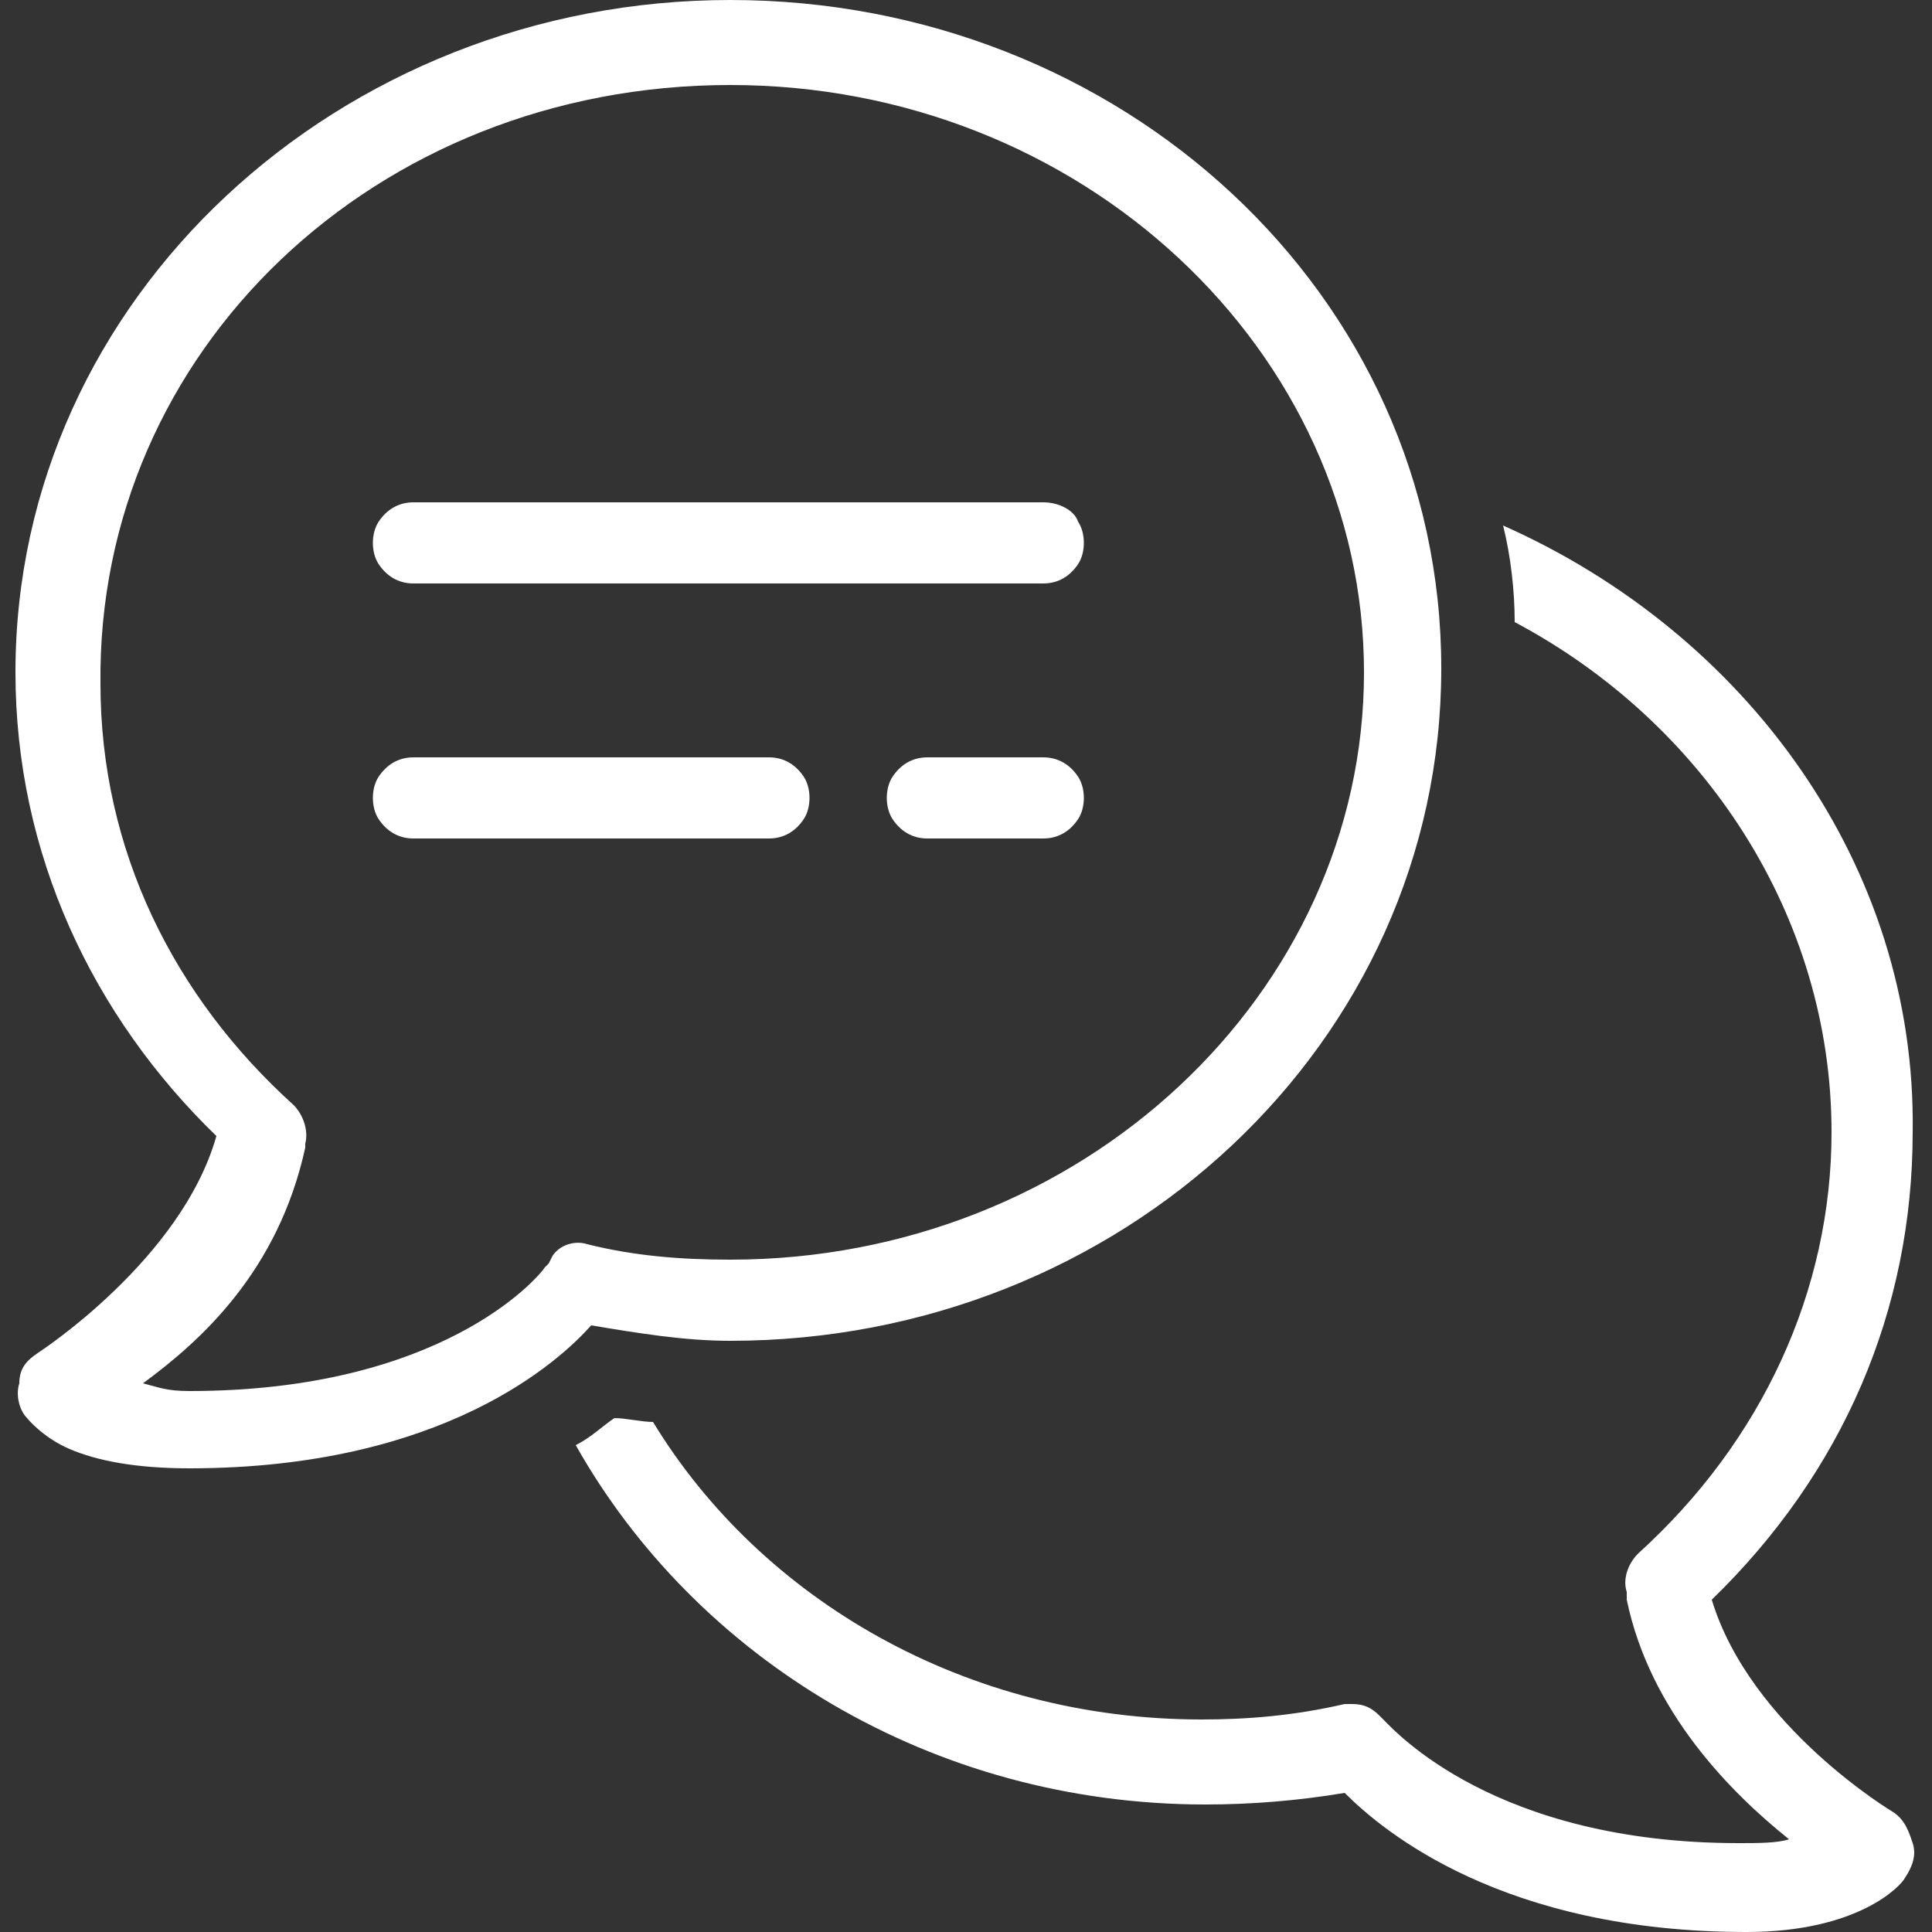 <?xml version="1.0" encoding="utf-8"?>
<!-- Generator: Adobe Illustrator 23.0.2, SVG Export Plug-In . SVG Version: 6.00 Build 0)  -->
<svg version="1.1" xmlns="http://www.w3.org/2000/svg" xmlns:xlink="http://www.w3.org/1999/xlink" x="0px" y="0px"
	 viewBox="0 0 50 50" style="enable-background:new 0 0 50 50;" xml:space="preserve">
<rect x="0" y="0" width="50" height="50" fill="#333333" stroke="none"/>
<style type="text/css">
	.st0{display:none;fill:#F40000;stroke:#000000;stroke-miterlimit:10;}
	.st1{fill:#FFFFFF;}
	.st2{display:none;}
	.st3{display:inline;}
</style>
<g id="Layer_2">
	<rect x="-1.4" y="-0.7" class="st0" width="53.4" height="52.2"/>
	<g id="surface1654">
		<path class="st1" d="M18.9,0C8.8,0,0.4,7.7,0.4,17.4c0,4.7,2,8.9,5.2,12C4.7,32.6,1,35,1,35c-0.3,0.2-0.5,0.4-0.5,0.8
			c-0.1,0.3,0,0.7,0.2,0.9c0,0,0.4,0.5,1.1,0.8C2.5,37.8,3.5,38,4.9,38c6.6,0,9.6-2.8,10.4-3.7c1.2,0.2,2.4,0.4,3.6,0.4
			c10.1,0,18.4-7.7,18.4-17.4S29,0,18.9,0z M18.9,2.2c9.1,0,16.4,6.9,16.4,15.2S28,32.6,18.9,32.6c-1.3,0-2.5-0.1-3.7-0.4
			c-0.3-0.1-0.7,0-0.9,0.3l-0.1,0.2c0,0,0,0-0.1,0.1c-0.2,0.3-2.7,3.2-9.2,3.2c-0.6,0-0.8-0.1-1.2-0.2c1.5-1.1,3.5-2.9,4.2-6.1
			c0,0,0,0,0,0l0-0.1c0.1-0.4-0.1-0.8-0.3-1c-3.1-2.8-5-6.6-5-10.9C2.5,9.1,9.7,2.2,18.9,2.2z M10.7,13c-0.4,0-0.7,0.2-0.9,0.5
			c-0.2,0.3-0.2,0.8,0,1.1c0.2,0.3,0.5,0.5,0.9,0.5H27c0.4,0,0.7-0.2,0.9-0.5c0.2-0.3,0.2-0.8,0-1.1C27.8,13.2,27.4,13,27,13H10.7z
			 M38.9,13.6c0.2,0.8,0.3,1.7,0.3,2.5c4.9,2.6,8.2,7.6,8.2,13.2c0,4.1-1.8,8-5,10.9c-0.3,0.3-0.4,0.7-0.3,1l0,0.2
			c0.6,2.9,2.7,5,4.2,6.2c-0.3,0.1-0.8,0.1-1.3,0.1c-6.3,0-8.9-2.9-9.2-3.2l-0.1-0.1c-0.2-0.2-0.4-0.3-0.7-0.3c-0.1,0-0.1,0-0.2,0
			c-1.3,0.3-2.5,0.4-3.7,0.4c-6.1,0-11.4-3.1-14.2-7.7c-0.3,0-0.7-0.1-1-0.1c-0.3,0.2-0.6,0.5-1,0.7c3.1,5.5,9.2,9.3,16.3,9.3
			c1.2,0,2.4-0.1,3.6-0.3c1,1,4.1,3.6,10.4,3.6c2.9,0,4-1.2,4.1-1.4c0.2-0.3,0.3-0.6,0.2-0.9c-0.1-0.3-0.2-0.6-0.5-0.8
			c0,0-3.7-2.2-4.7-5.5c3.4-3.3,5.2-7.5,5.2-12.1C49.6,22.4,45.2,16.4,38.9,13.6z M10.7,19.6c-0.4,0-0.7,0.2-0.9,0.5
			c-0.2,0.3-0.2,0.8,0,1.1c0.2,0.3,0.5,0.5,0.9,0.5h9.2c0.4,0,0.7-0.2,0.9-0.5c0.2-0.3,0.2-0.8,0-1.1c-0.2-0.3-0.5-0.5-0.9-0.5H10.7
			z M24,19.6c-0.4,0-0.7,0.2-0.9,0.5c-0.2,0.3-0.2,0.8,0,1.1c0.2,0.3,0.5,0.5,0.9,0.5H27c0.4,0,0.7-0.2,0.9-0.5
			c0.2-0.3,0.2-0.8,0-1.1c-0.2-0.3-0.5-0.5-0.9-0.5H24z"/>
	</g>
</g>
<g id="Layer_1" class="st2">
	<g id="surface216367" class="st3">
		<path class="st1" d="M4.9,4.9c-1.3,0-2.5,0.5-3.5,1.5c-2,2-2,5.1,0,7.1l2,2c1,1,2.3,1.4,3.6,1.3L9.2,19L7,21.2
			c-1.3,0-2.6,0.4-3.6,1.3l-2,2c-2,2-2,5.1,0,7.1s5.1,2,7.1,0l2-2c1-1,1.4-2.3,1.3-3.6L31.1,6.7c0.3-0.3,0.4-0.7,0.2-1.1
			C31.2,5.3,30.8,5,30.4,5h-4.3c-1.8,0-3.6,0.7-4.9,2.1c0,0,0,0,0,0L14,14.2L11.8,12c0-1.3-0.4-2.6-1.3-3.6l-2-2
			C7.5,5.4,6.2,4.9,4.9,4.9z M4.9,6.9c0.8,0,1.5,0.3,2.2,0.9l2,2c0.7,0.7,1,1.7,0.8,2.5c-0.1,0.3,0.1,0.6,0.3,0.9l2.4,2.4l-2,2
			l-2.4-2.4C8,15,7.7,14.9,7.3,14.9c-0.9,0.1-1.9-0.1-2.5-0.8l-2-2c-1.2-1.2-1.2-3.1,0-4.3C3.4,7.2,4.2,6.9,4.9,6.9z M26.1,7H28
			L10.2,24.8C10,25,9.9,25.3,9.9,25.7c0.1,0.9-0.1,1.9-0.8,2.5l-2,2c-1.2,1.2-3.1,1.2-4.3,0s-1.2-3.1,0-4.3l2-2
			c0.7-0.7,1.7-1,2.5-0.8C7.7,23.1,8,23,8.2,22.8L22.6,8.5c0,0,0,0,0,0C23.5,7.5,24.7,7,26.1,7z M5.5,9C5.1,9,4.7,9.2,4.4,9.4
			c-0.6,0.5-0.6,1.5,0,2.1l1,1C6,13.1,7,13.1,7.6,12.6c0.6-0.6,0.6-1.5,0-2.1l-1-1C6.3,9.2,5.9,9,5.5,9z M24.6,16l-2,2H26v-2H24.6z
			 M28,16v2h4v-2H28z M34,16v2h4v-2H34z M40,16v2h4v-2H40z M46,16v2h2v2h2v-4H46z M14,17.9c-0.6,0-1.1,0.5-1.1,1.1s0.5,1.1,1.1,1.1
			s1.1-0.5,1.1-1.1S14.6,17.9,14,17.9z M20.2,20.4l-1.4,1.4L28,31h-1.9c-1.4,0-2.6-0.5-3.5-1.5c0,0,0,0,0,0l-5.7-5.7l-1.4,1.4
			l5.7,5.7c0,0,0,0,0,0c1.3,1.4,3.1,2.1,4.9,2.1h4.3c0.4,0,0.8-0.3,0.9-0.6c0.1-0.4,0.1-0.8-0.2-1.1L20.2,20.4z M48,22v4h2v-4H48z
			 M6.6,24.9c-0.4,0-0.8,0.2-1.1,0.5l-1,1c-0.6,0.6-0.6,1.5,0,2.1s1.5,0.6,2.1,0l1-1c0.5-0.5,0.5-1.5,0-2.1
			C7.3,25.1,6.9,24.9,6.6,24.9z M48,28v4h2v-4H48z M12,32l-2,2v4h2V32z M48,34v4h2v-4H48z M10,40v4h4v-2h-2v-2H10z M48,40v2h-2v2h4
			v-4H48z M16,42v2h4v-2H16z M22,42v2h4v-2H22z M28,42v2h4v-2H28z M34,42v2h4v-2H34z M40,42v2h4v-2H40z"/>
	</g>
</g>
</svg>
